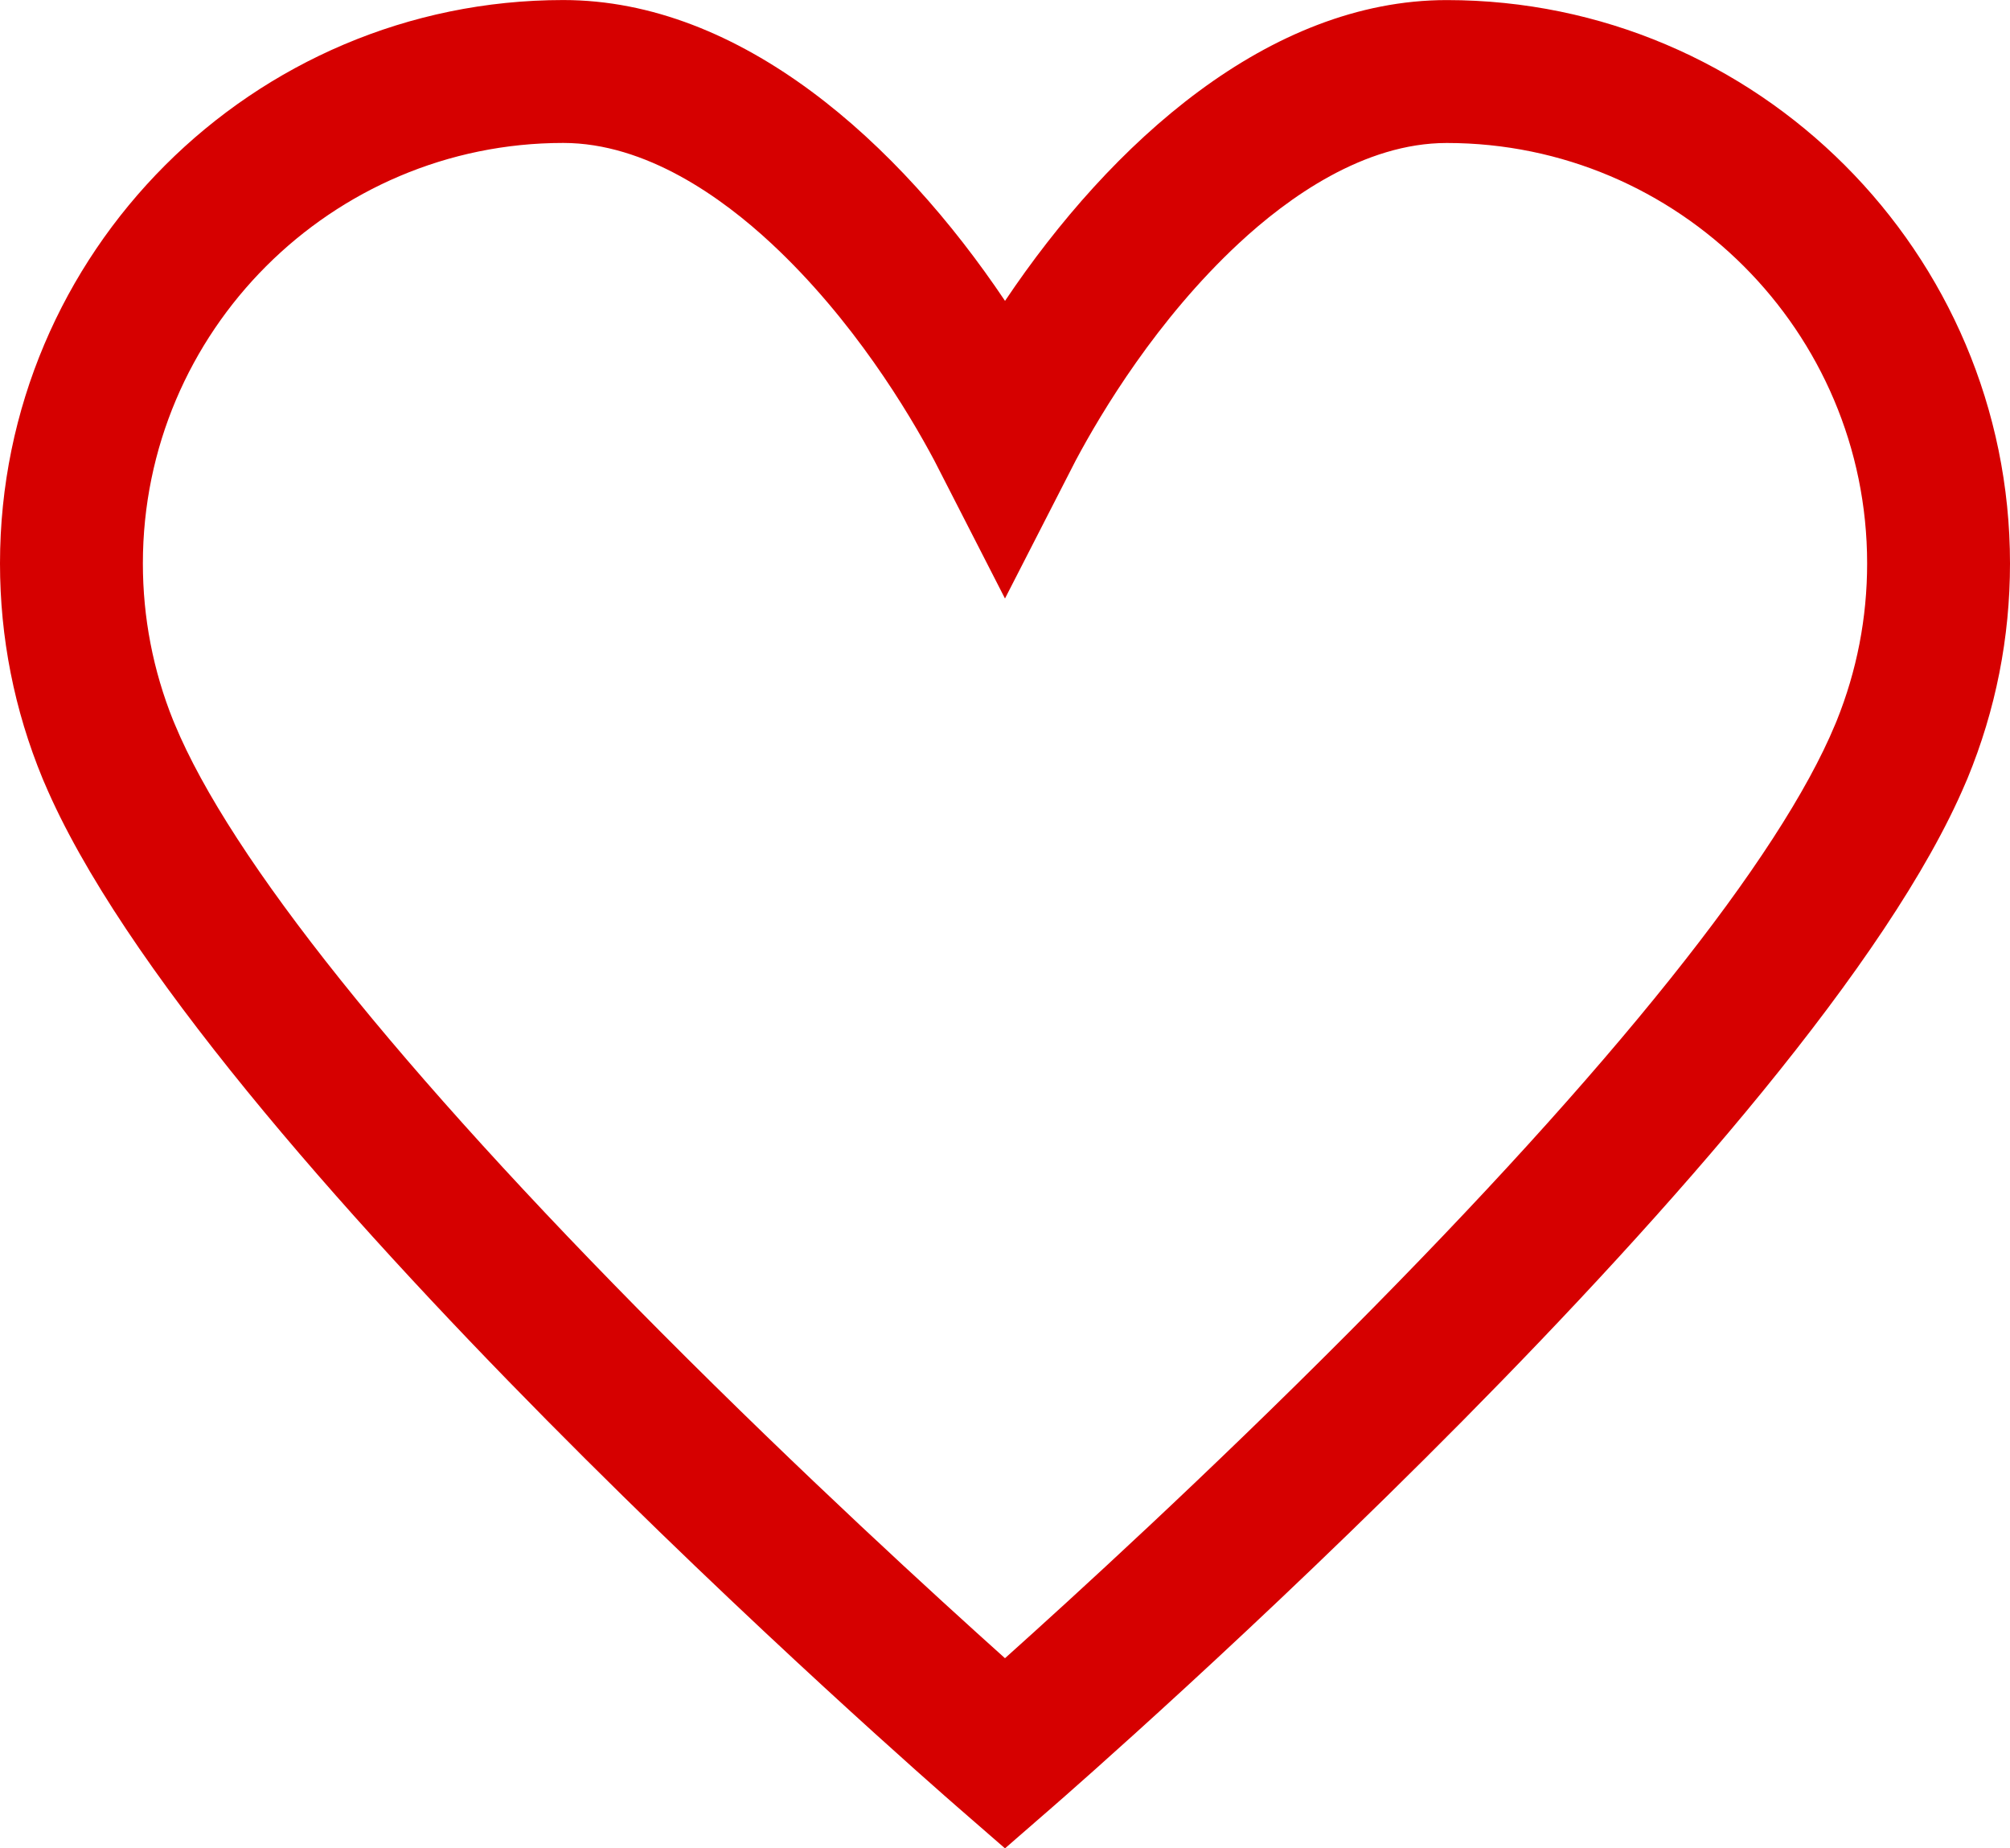 <?xml version="1.0" encoding="UTF-8" standalone="no"?><svg xmlns="http://www.w3.org/2000/svg" xmlns:xlink="http://www.w3.org/1999/xlink" fill="#d60000" height="919.4" preserveAspectRatio="xMidYMid meet" version="1" viewBox="500.0 540.3 1000.0 919.4" width="1000" zoomAndPan="magnify"><g id="change1_1"><path d="M 586.199 898.738 L 586.254 898.84 L 586.953 900.531 C 614.562 967.148 698.324 1071.84 829.18 1203.281 C 899.508 1273.922 966.086 1334.719 999.992 1365.102 C 1033.969 1334.66 1100.738 1273.691 1171.121 1202.98 C 1301.801 1071.691 1385.461 967.109 1413.051 900.551 L 1413.738 898.91 C 1423.809 873.949 1428.922 847.59 1428.922 820.559 C 1428.922 705.238 1335.102 611.422 1219.781 611.422 C 1178.602 611.422 1140.73 638.621 1116.211 661.441 C 1075.602 699.23 1048.039 745.199 1035.148 769.398 L 999.992 838 L 964.855 769.391 C 951.973 745.191 924.406 699.211 883.789 661.422 C 859.27 638.602 821.395 611.398 780.215 611.398 C 664.898 611.398 571.082 705.219 571.082 820.539 C 571.082 847.52 576.168 873.82 586.199 898.738 Z M 999.992 1459.68 L 976.68 1439.41 C 961.199 1425.961 597.879 1108.84 522.035 929.531 L 521.945 929.359 L 521.164 927.5 C 507.121 893.449 500 857.461 500 820.539 C 500 666.031 625.703 540.32 780.215 540.32 C 868.715 540.32 947.234 611.27 1000.012 689.961 C 1052.781 611.281 1131.289 540.34 1219.781 540.34 C 1374.289 540.34 1500 666.051 1500 820.559 C 1500 857.48 1492.879 893.469 1478.84 927.52 L 1477.922 929.641 C 1401.988 1108.98 1038.789 1425.961 1023.309 1439.41 L 999.992 1459.68" fill="inherit"/></g></svg>
